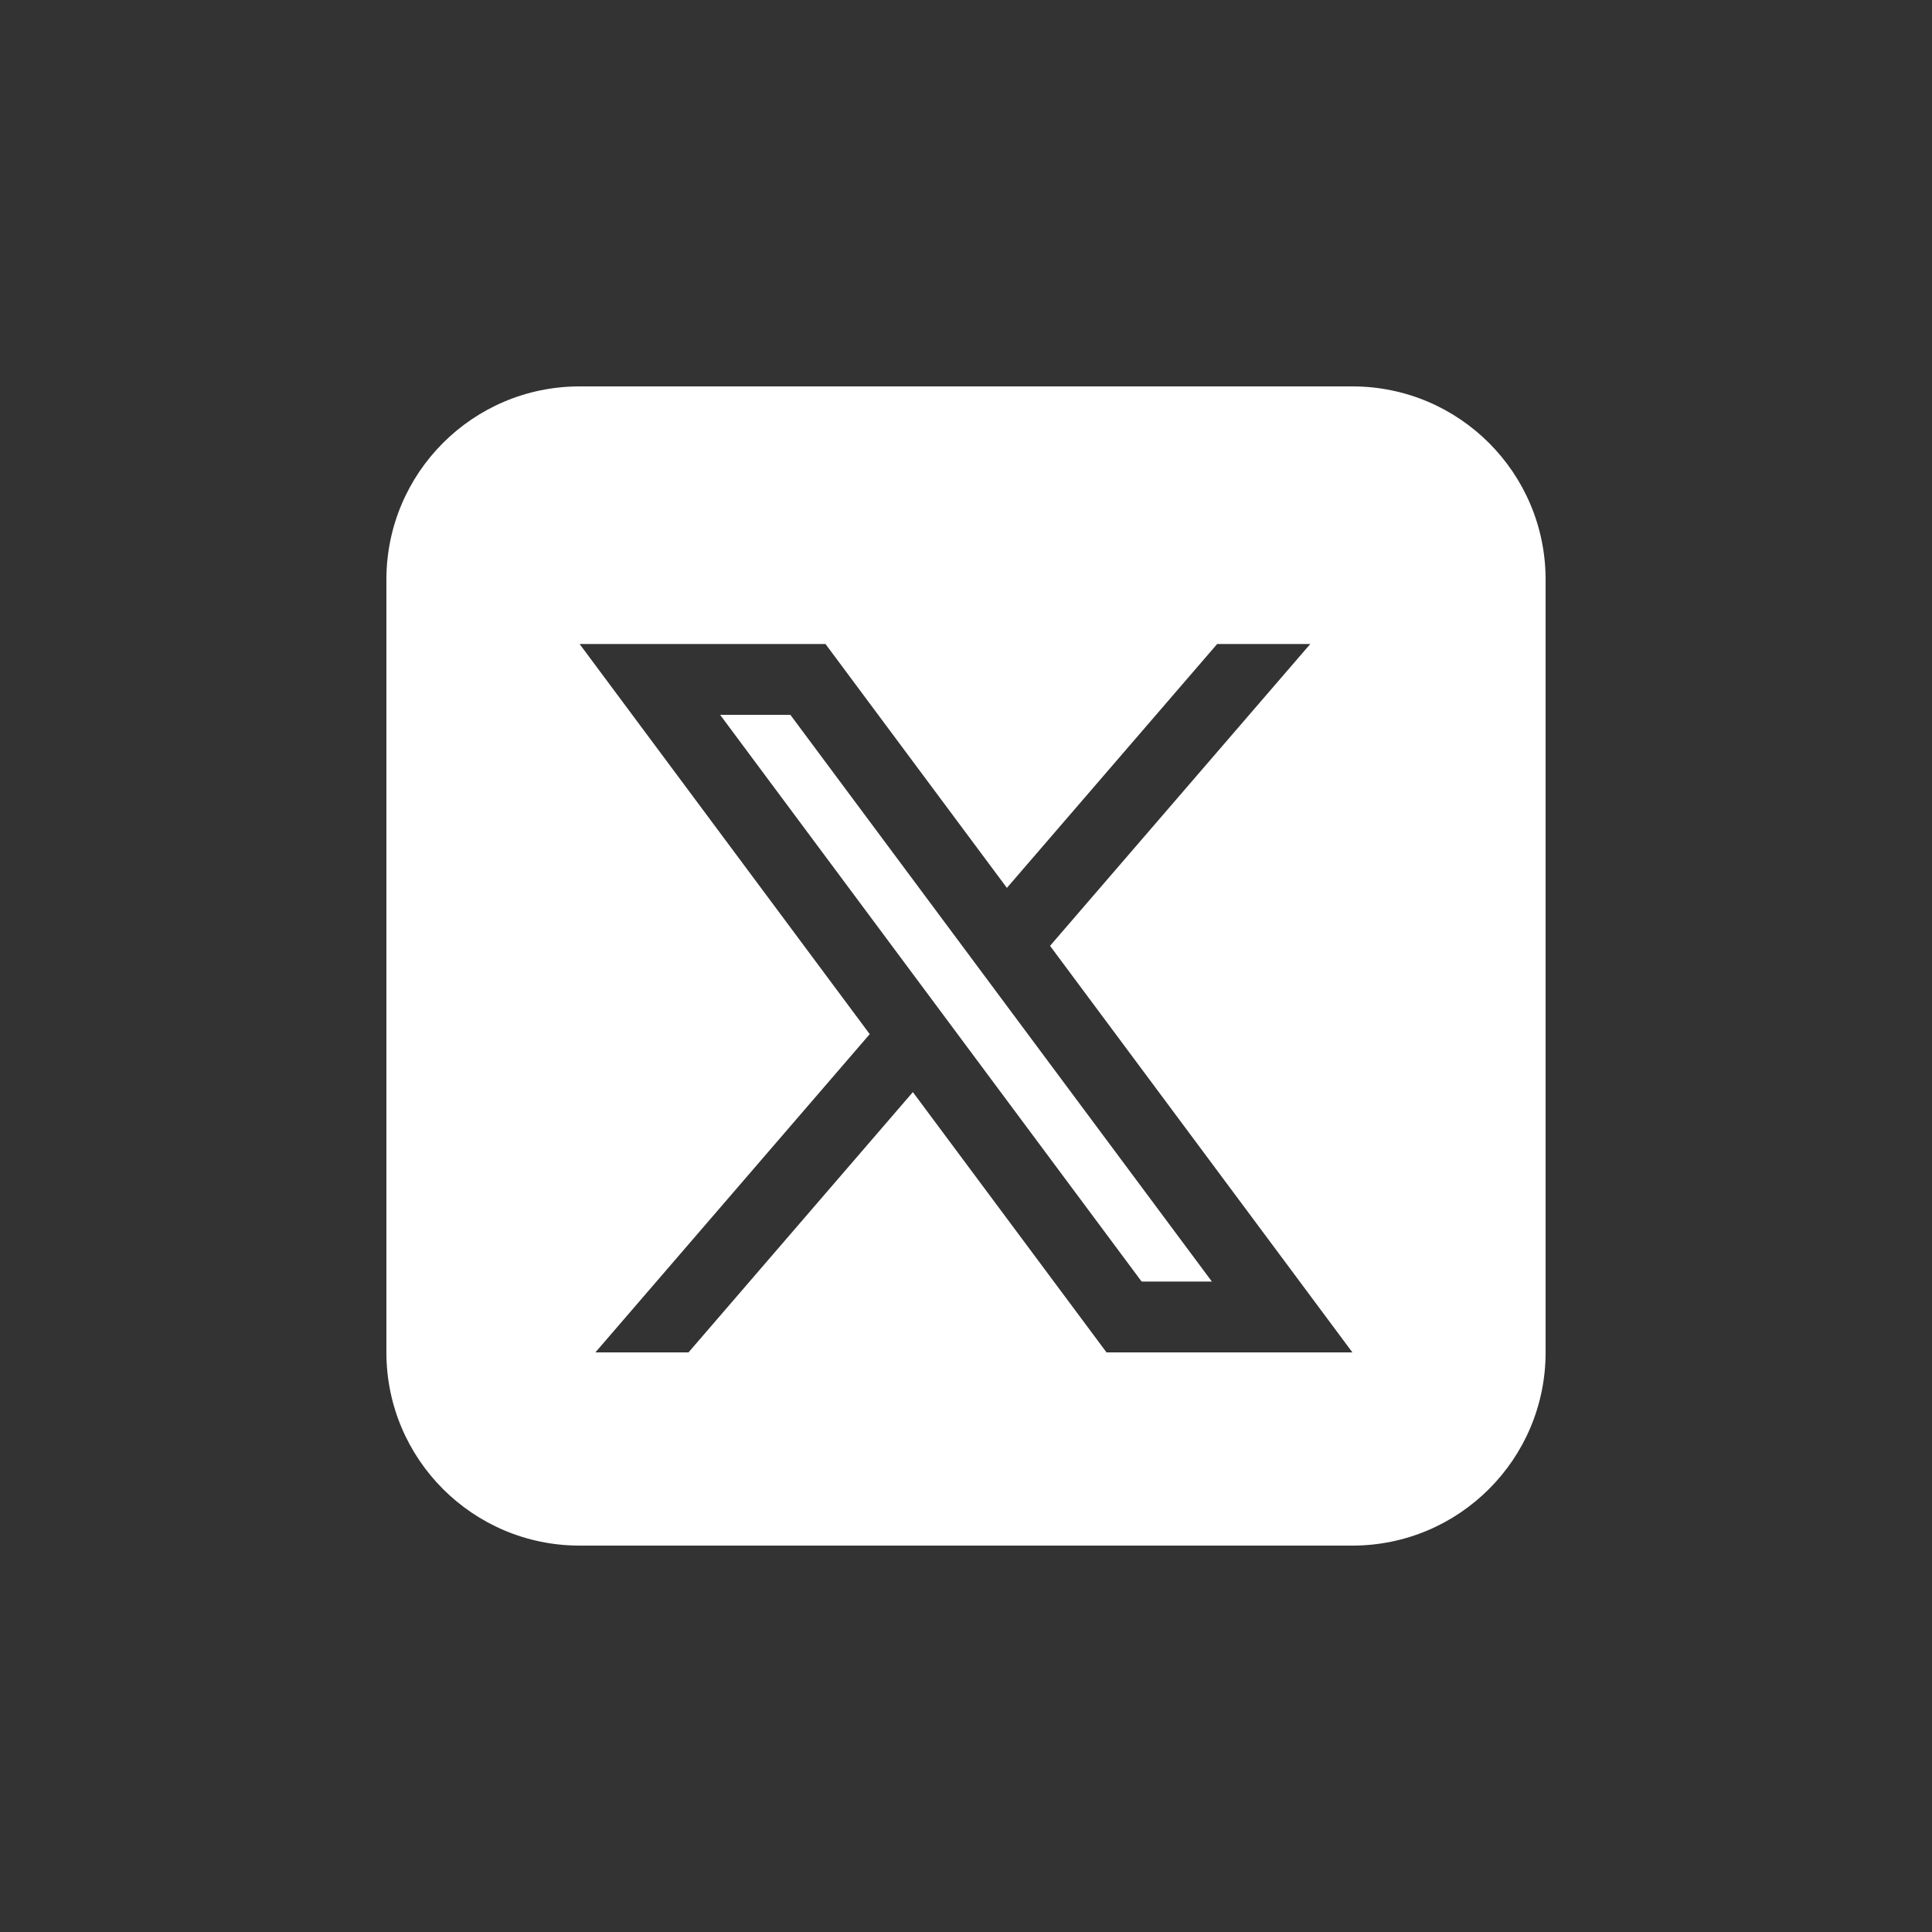 <svg width="30" height="30" viewBox="0 0 30 30" fill="none" xmlns="http://www.w3.org/2000/svg">
<rect x="0" y="0" width="30" height="30" fill="#333333" stroke="none"/>
<path fill-rule="evenodd" clip-rule="evenodd" d="M9 6C7.343 6 6 7.343 6 9V21C6 22.657 7.343 24 9 24H21C22.657 24 24 22.657 24 21V9C24 7.343 22.657 6 21 6H9ZM9 10H12.818L15.635 13.787L18.9 10H20.346L16.305 14.687L21 21H17.182L14.175 16.958L10.691 21H9.245L13.505 16.058L9 10ZM11.182 11.1L17.727 19.9H18.818L12.273 11.1H11.182Z" fill="#ffffff">
</path></svg>